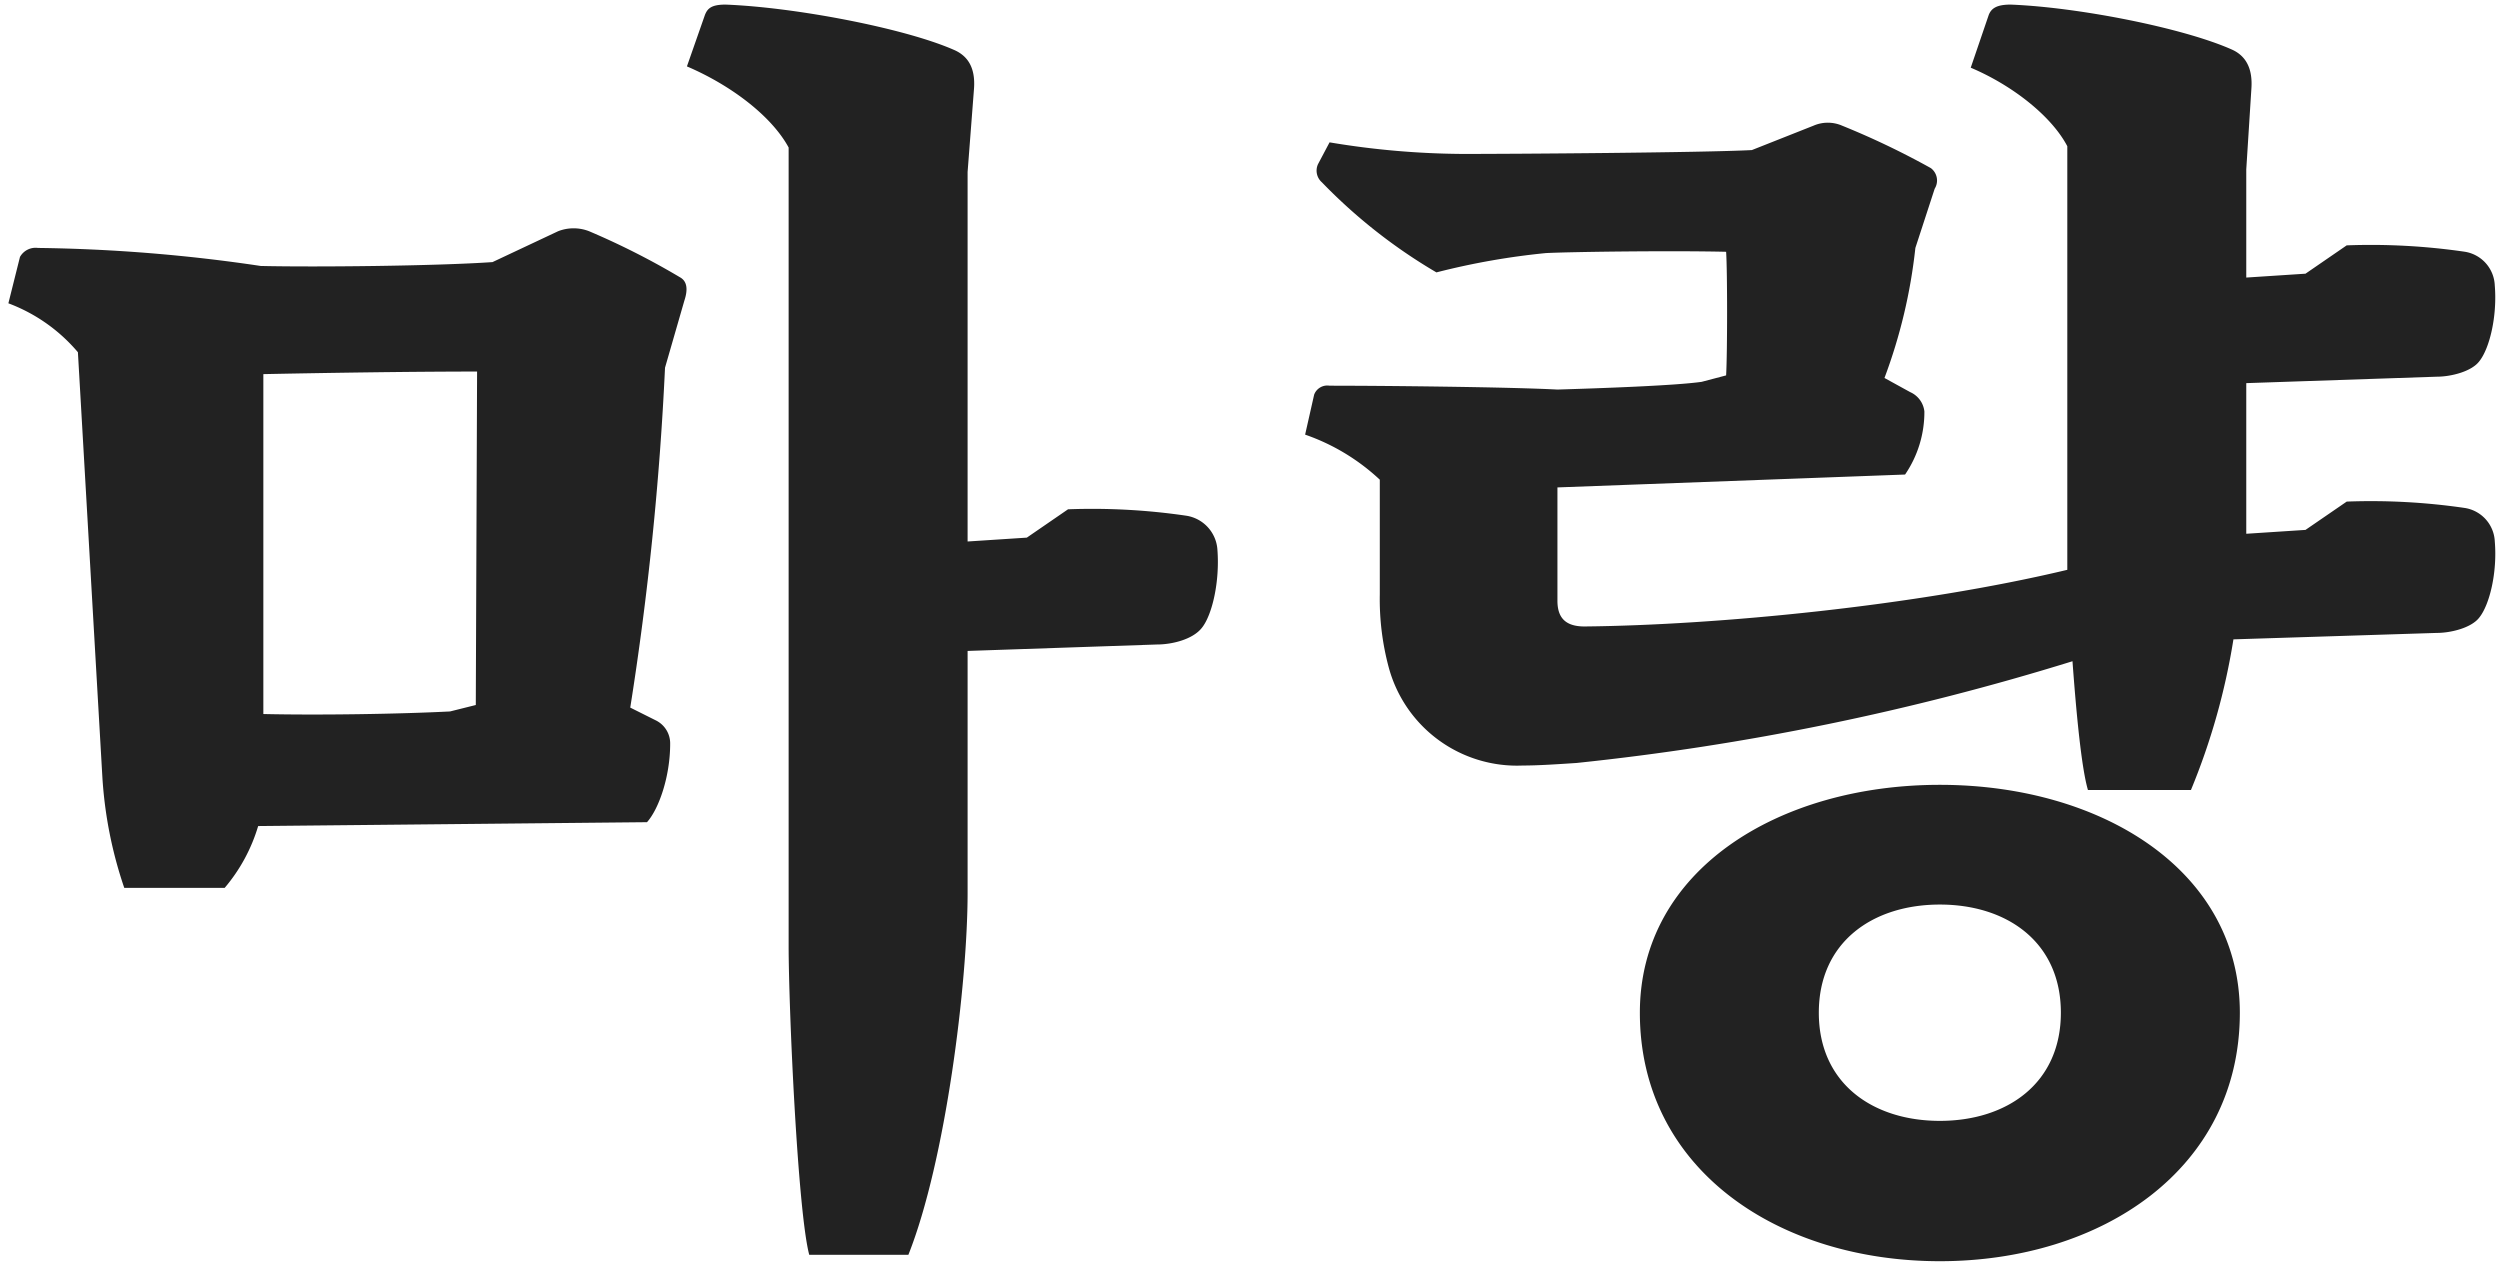 <svg id="名前" xmlns="http://www.w3.org/2000/svg" width="233" height="118" viewBox="0 0 233 118">
  <defs>
    <style>
      .cls-1 {
        fill: #222;
        fill-rule: evenodd;
      }
    </style>
  </defs>
  <g id="kr">
    <g id="蜀">
      <path id="みのり" class="cls-1" d="M95.7,50.107l-5.52.36V16.028l0.6-7.8c0.12-1.8-.48-3-1.92-3.6-4.68-2.04-14.879-3.96-21.239-4.2-1.32,0-1.68.36-1.92,0.96l-1.68,4.8c4.2,1.8,7.92,4.68,9.48,7.56v74.4c0,5.76.84,24.719,1.92,28.8h9.24c3.48-8.759,5.52-25.319,5.52-33.718V60.667l17.639-.6c1.44,0,3.36-.48,4.2-1.56,0.96-1.2,1.68-4.32,1.44-7.32a3.431,3.431,0,0,0-2.88-3.12,60.421,60.421,0,0,0-11.04-.6ZM45.9,24.428c-5.16.36-16.559,0.48-21.6,0.36a152.82,152.82,0,0,0-20.759-1.68,1.668,1.668,0,0,0-1.68.84l-1.08,4.32a15.712,15.712,0,0,1,6.48,4.56l2.28,39.6a39.363,39.363,0,0,0,2.04,10.32h9.36a15.885,15.885,0,0,0,3.12-5.76l36.239-.36c1.08-1.2,2.16-4.2,2.16-7.32a2.39,2.39,0,0,0-1.32-2.16l-2.4-1.2a288.5,288.5,0,0,0,3.24-31.679l1.8-6.24q0.54-1.62-.36-2.16a70.6,70.6,0,0,0-8.52-4.32,3.974,3.974,0,0,0-2.88,0ZM24.545,34.868c6-.12,13.8-0.24,19.919-0.24l-0.12,31.079-2.4.6c-4.68.24-12.239,0.36-17.4,0.24V34.868ZM214.872,49.387l-5.52.36V35.708l17.76-.6c1.32,0,3.24-.48,3.96-1.44,0.96-1.2,1.68-4.2,1.44-7.08a3.313,3.313,0,0,0-2.76-3.12,60.424,60.424,0,0,0-11.04-.6l-3.84,2.64-5.52.36V15.788l0.48-7.56q0.18-2.7-1.8-3.6c-4.56-2.04-14.4-3.96-20.64-4.2-1.32,0-1.8.36-2.04,0.96l-1.679,4.92c3.959,1.68,7.559,4.56,9,7.32V53.107c-14.039,3.36-32.639,5.16-45,5.28-1.8,0-2.52-.84-2.52-2.4V45.427l32.4-1.2a10.334,10.334,0,0,0,1.8-5.88,2.238,2.238,0,0,0-1.32-1.8l-2.4-1.32a49.686,49.686,0,0,0,2.88-12.12l1.8-5.52a1.444,1.444,0,0,0-.36-1.92,74.642,74.642,0,0,0-8.28-3.96,3.348,3.348,0,0,0-2.64,0l-5.76,2.28c-4.559.24-22.2,0.36-26.879,0.36a77.437,77.437,0,0,1-12.479-1.08l-1.08,2.04a1.444,1.444,0,0,0,.36,1.68,50.093,50.093,0,0,0,10.68,8.4,67.679,67.679,0,0,1,10.2-1.8c2.4-.12,11.76-0.24,16.8-0.12,0.12,1.8.12,9.36,0,11.52l-2.279.6c-2.52.36-9.48,0.6-13.44,0.72-4.56-.24-16.319-0.36-21.239-0.36a1.31,1.31,0,0,0-1.44.84l-0.84,3.72a19.558,19.558,0,0,1,6.96,4.2V55.387a24.5,24.5,0,0,0,.84,6.84,12.38,12.38,0,0,0,12.479,9.12c1.44,0,3.24-.12,5.04-0.24a239.853,239.853,0,0,0,46.2-9.48c0.36,4.92.84,9.96,1.44,12h9.6a62.38,62.38,0,0,0,3.96-14.039l18.959-.6c1.32,0,3.24-.48,3.96-1.44,0.96-1.2,1.68-4.2,1.44-7.08a3.312,3.312,0,0,0-2.76-3.12,60.415,60.415,0,0,0-11.04-.6ZM180.794,73.146c-15,0-27.959,7.92-27.959,21.239,0,14.64,12.959,23.159,27.959,23.159s27.959-8.519,27.959-23.159C208.753,81.066,195.793,73.146,180.794,73.146Zm0,31.319c-6.24,0-11.28-3.48-11.28-10.08s5.04-10.08,11.28-10.08,11.279,3.48,11.279,10.08S187.033,104.465,180.794,104.465Z"/>
    </g>
  </g>
</svg>
